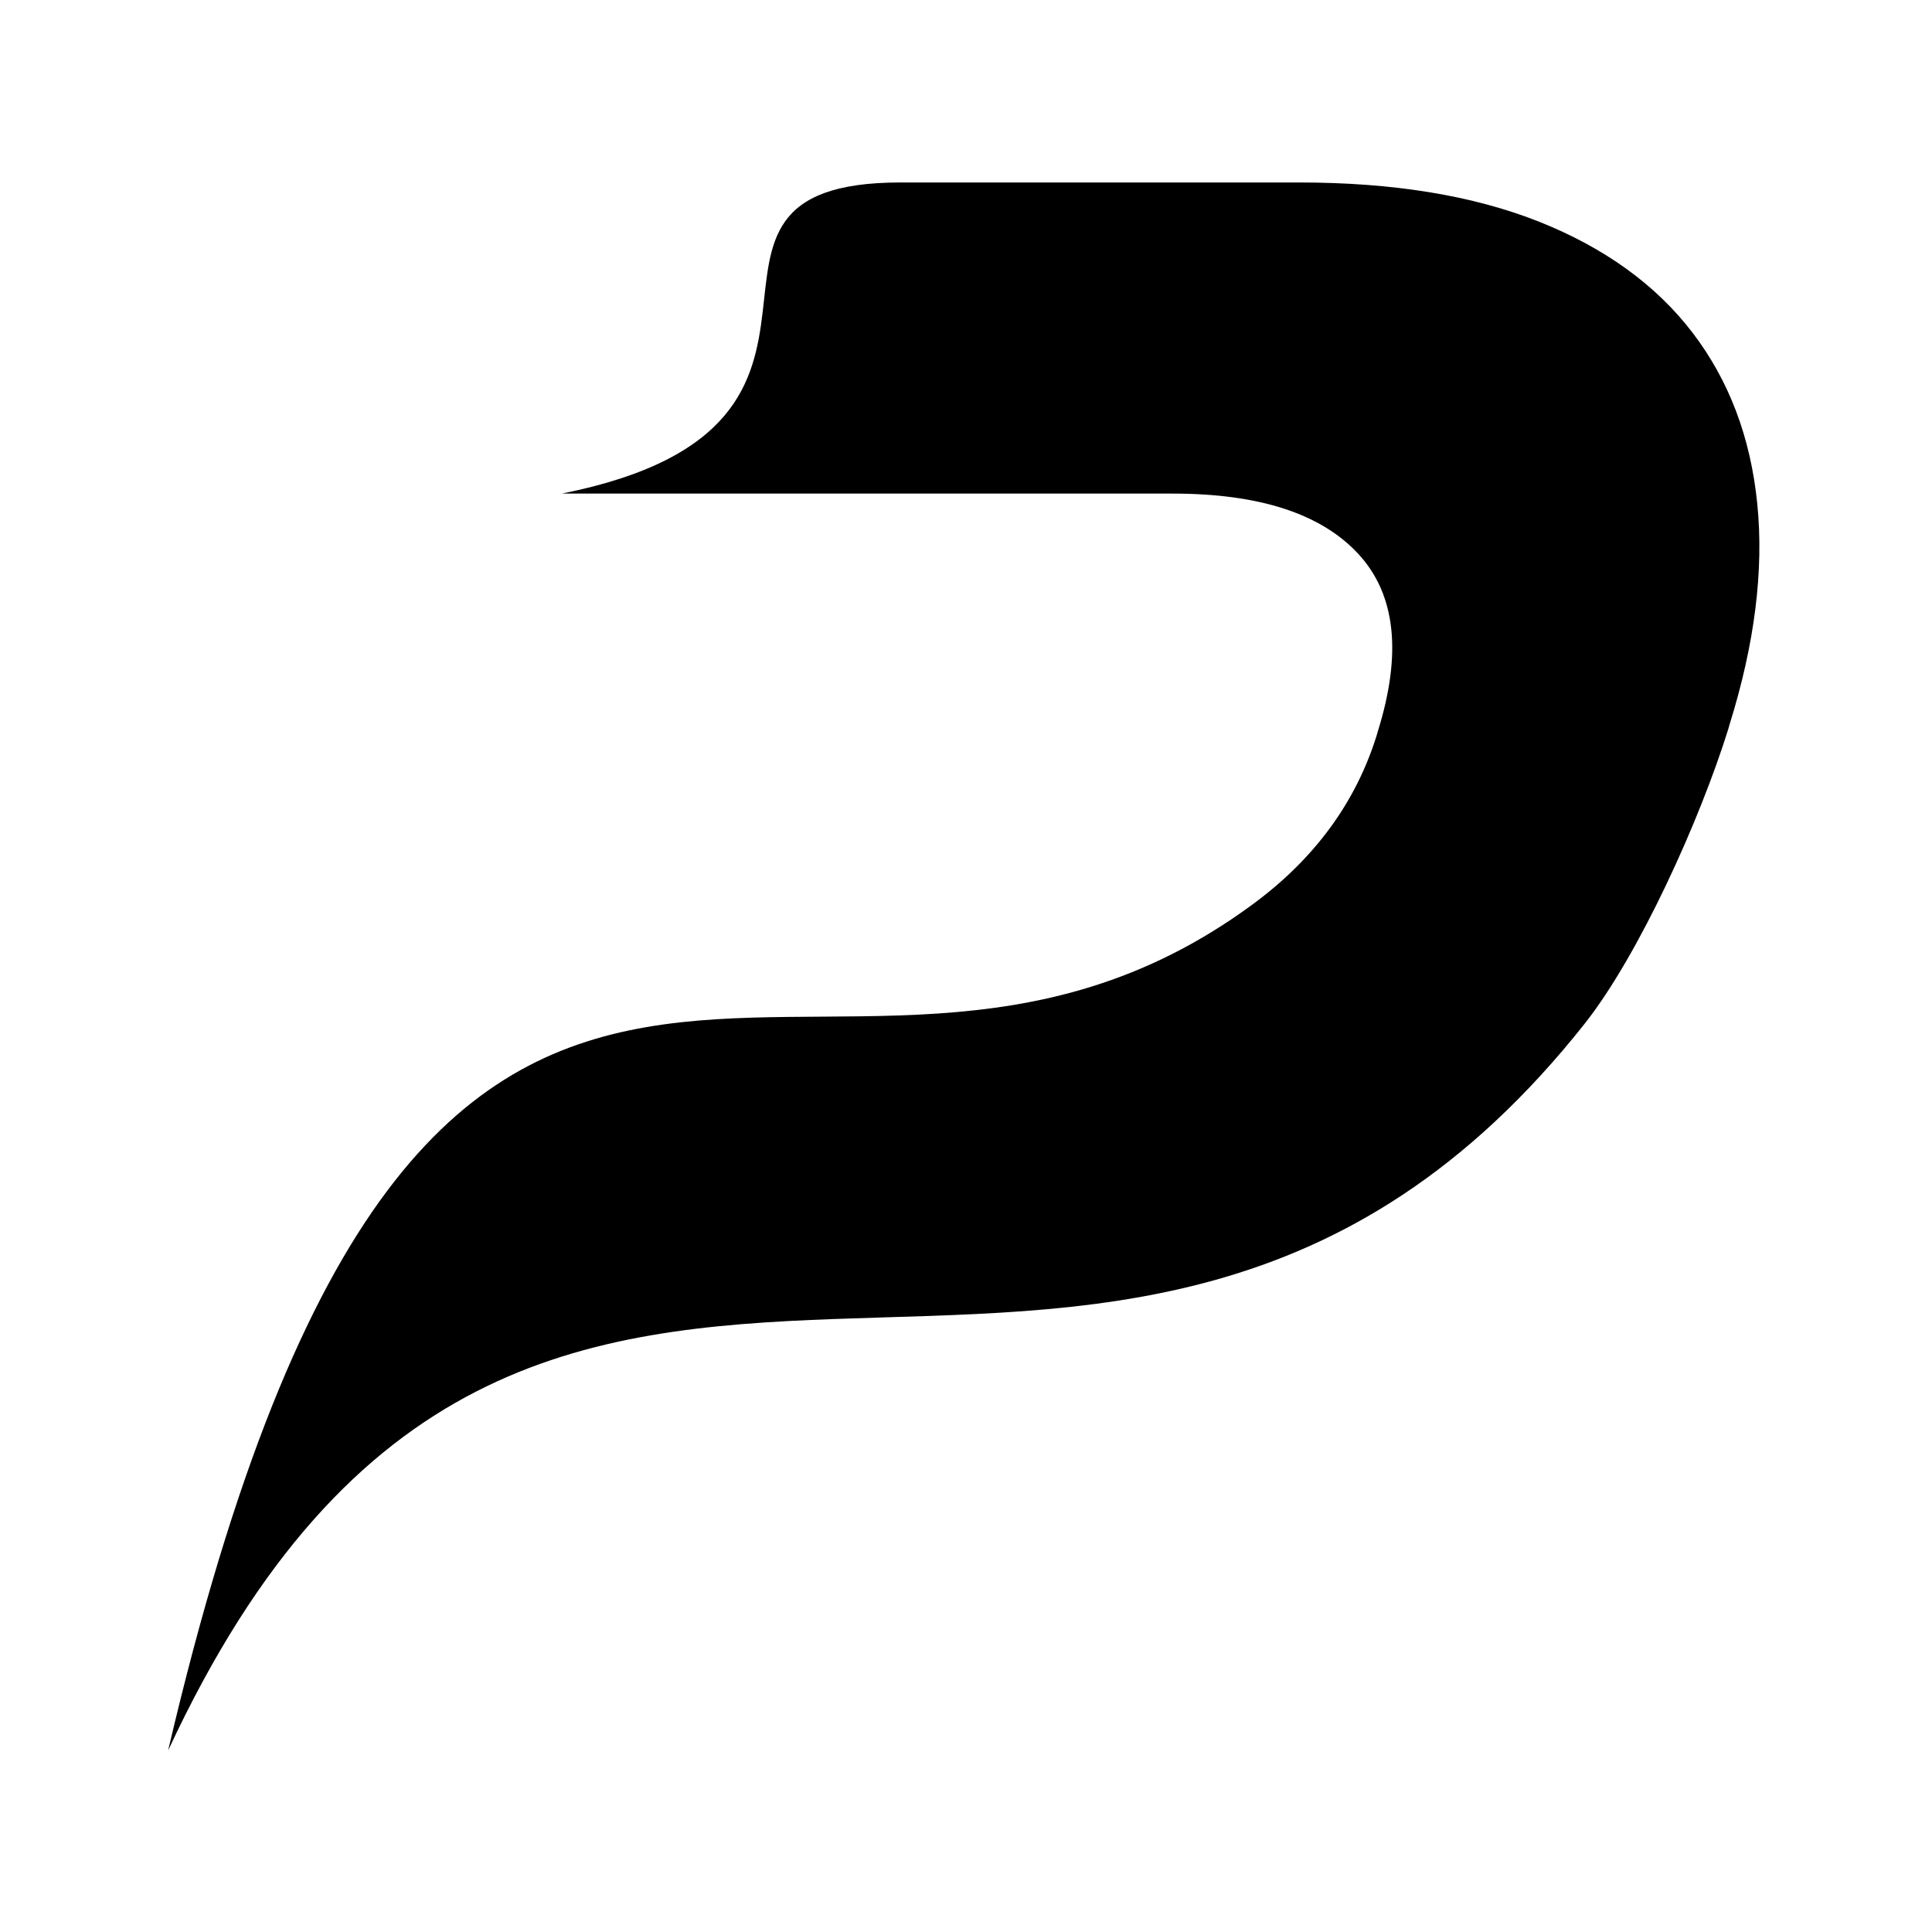 <svg xmlns="http://www.w3.org/2000/svg" xmlns:xlink="http://www.w3.org/1999/xlink" width="500" zoomAndPan="magnify" viewBox="0 0 375 375" height="500" preserveAspectRatio="xMidYMid meet" version="1.0"><defs><clipPath id="e22cc6a071"><path d="M 32.633 35.344 L 342 35.344 L 342 339.844 L 32.633 339.844 Z M 32.633 35.344 " clip-rule="nonzero"/></clipPath></defs><g clip-path="url(#e22cc6a071)"><path fill="#000000" d="M 243.047 175.602 C 255.094 166.762 263.125 155.824 267.199 142.781 L 267.449 141.914 C 272.145 126.832 270.906 115.398 263.68 107.551 C 256.453 99.699 244.406 95.805 227.602 95.805 L 109.051 95.805 C 176.574 82.332 123.57 35.418 174.781 35.418 L 252.188 35.418 C 270.414 35.418 285.918 37.949 298.707 43.02 C 311.434 48.086 321.379 55.258 328.484 64.527 C 335.586 73.801 339.789 84.863 341.086 97.781 C 342.383 110.703 340.59 124.98 335.711 140.617 L 335.465 141.484 C 329.965 159.16 318.168 185.246 307.664 198.598 C 215.492 315.109 103.059 188.148 32.633 339.77 C 83.414 122.57 159.152 237.289 243.047 175.602 Z M 243.047 175.602 " fill-opacity="1" fill-rule="nonzero"/></g></svg>
